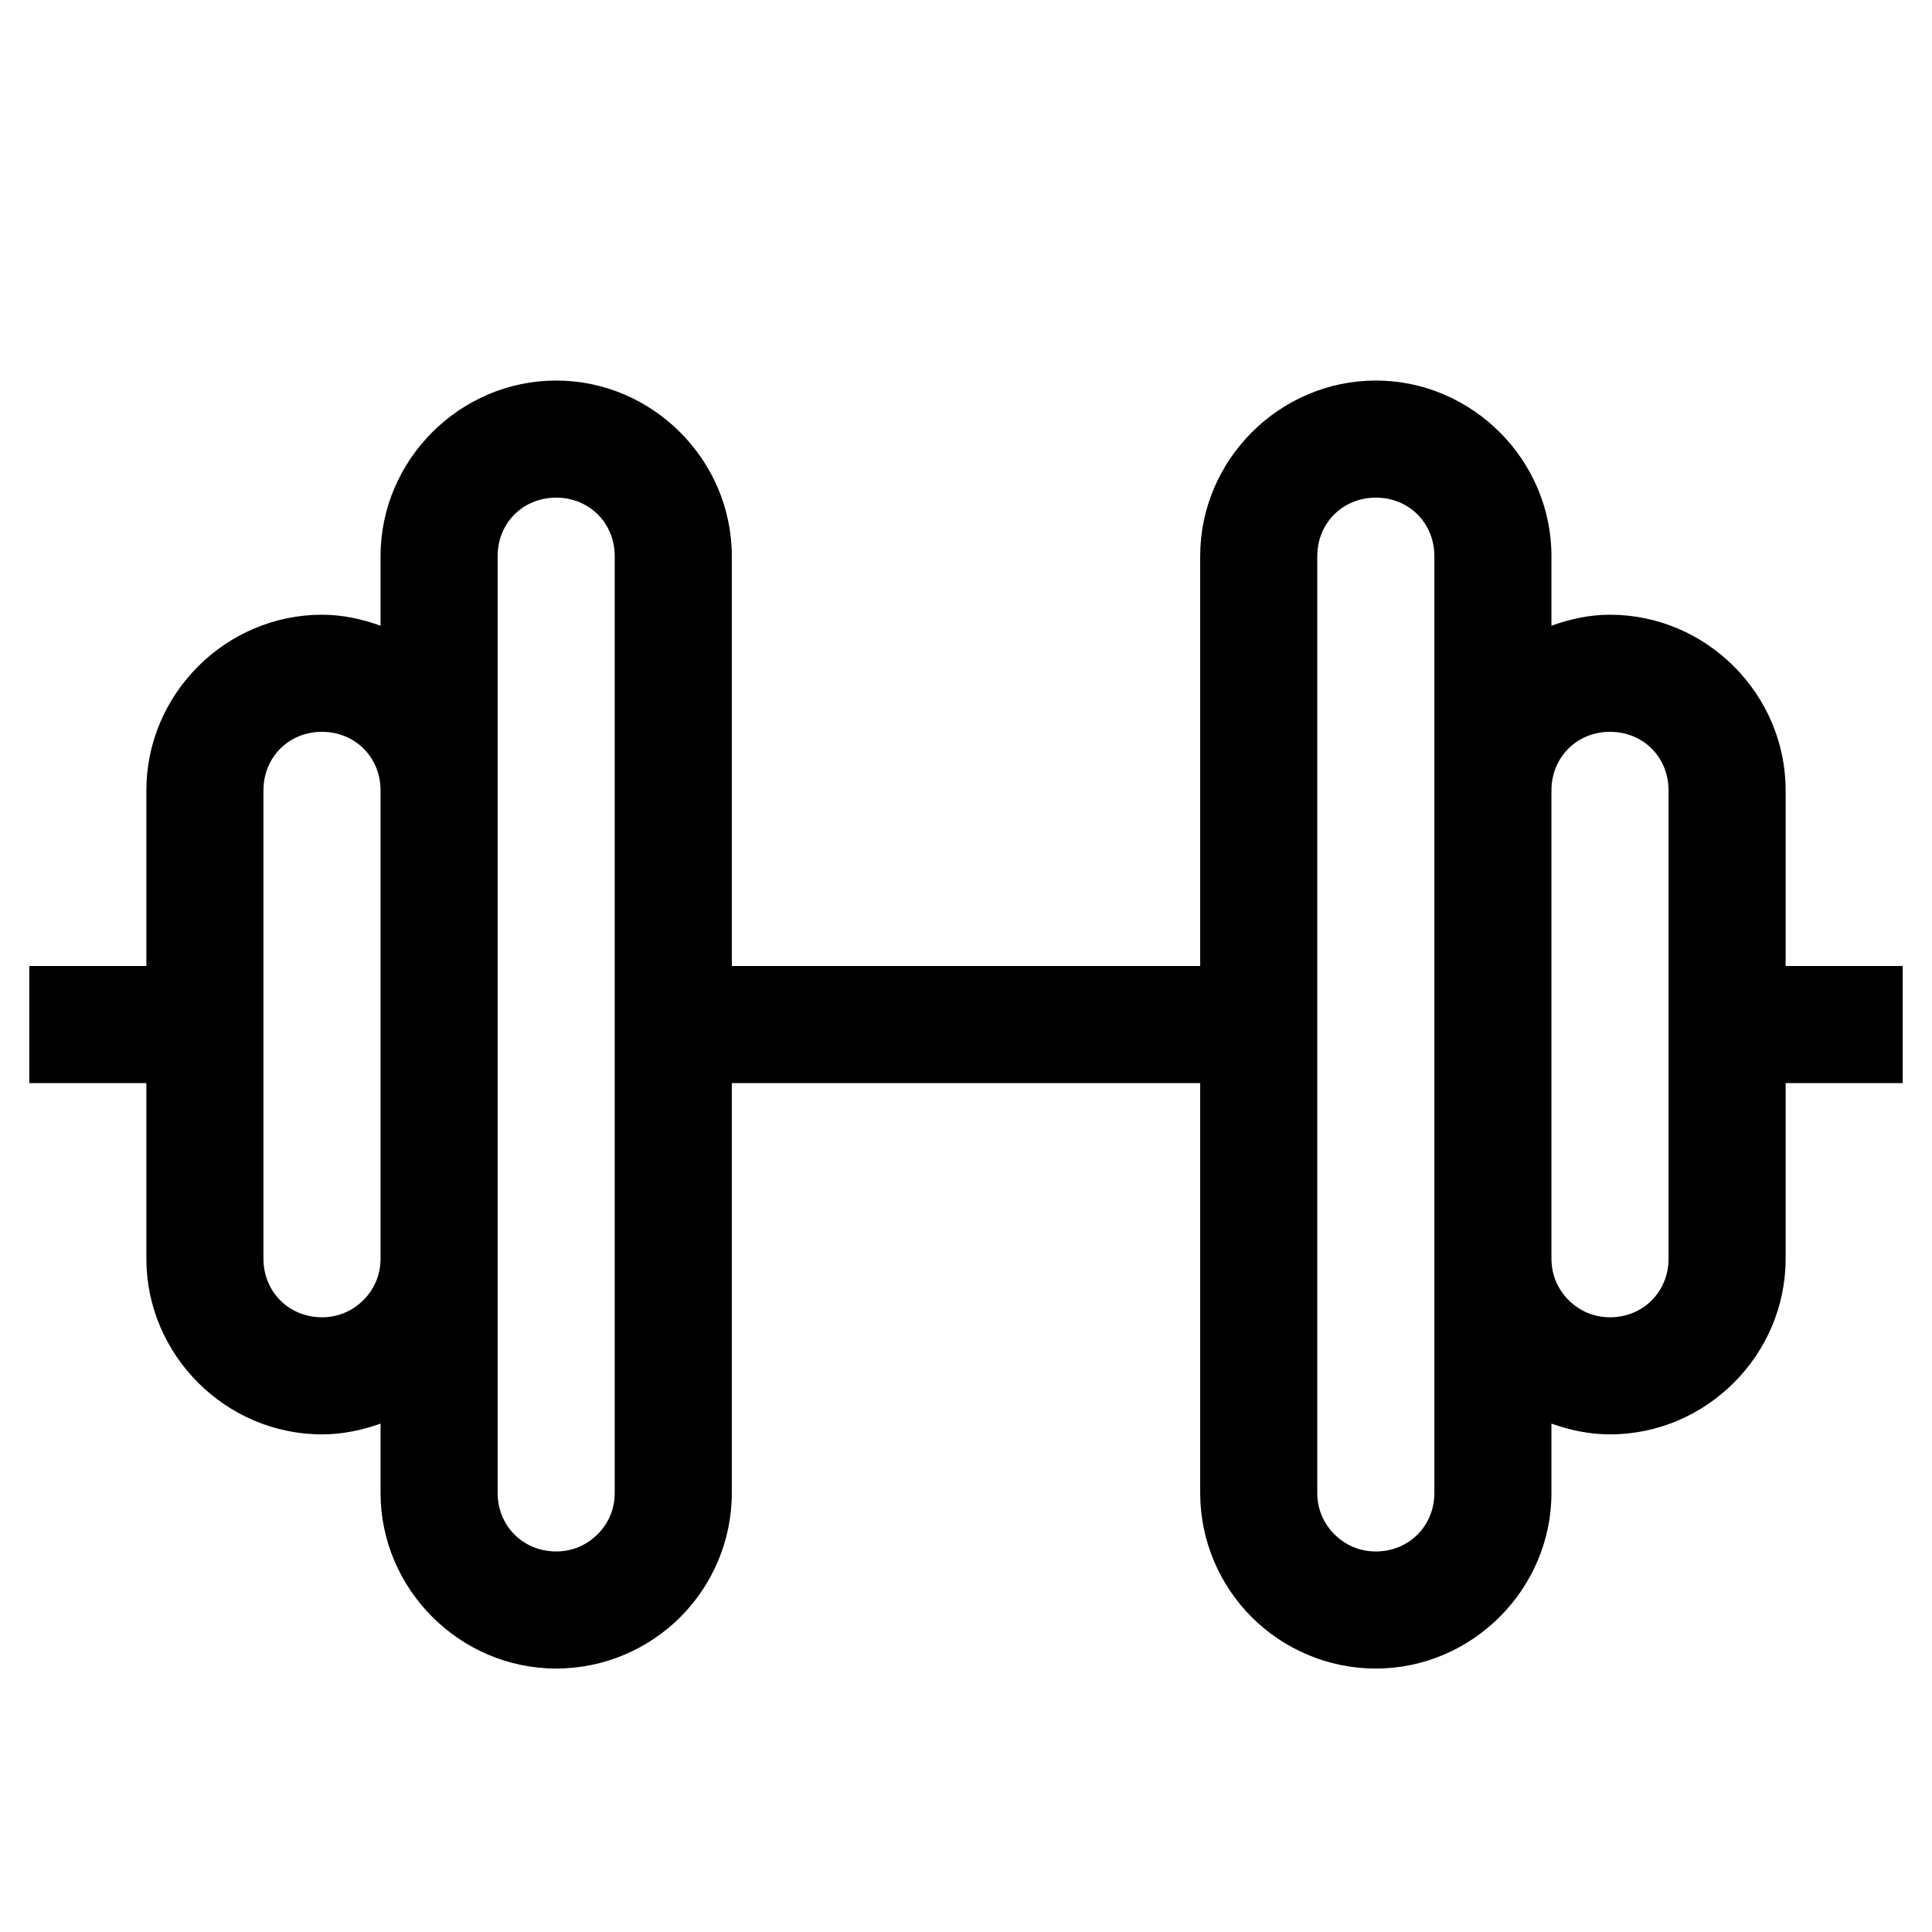 <svg xmlns="http://www.w3.org/2000/svg" width="33" height="33" viewBox="0 0 33 33" fill="none"><g clip-path="url(#clip0_0_1)"><path d="M9.5 6.5C7.855 6.5 6.5 7.855 6.5 9.5V10.688C6.185 10.574 5.852 10.5 5.5 10.5C3.855 10.5 2.5 11.855 2.5 13.5V16.5H0.5V18.5H2.5V21.5C2.5 23.144 3.854 24.5 5.5 24.5C5.851 24.5 6.184 24.429 6.5 24.316V25.5C6.5 27.144 7.854 28.5 9.5 28.5C10.322 28.5 11.079 28.163 11.621 27.621C12.163 27.079 12.5 26.323 12.5 25.5V18.5H20.5V25.5C20.5 26.323 20.837 27.079 21.379 27.621C21.921 28.163 22.677 28.5 23.5 28.5C25.146 28.5 26.5 27.144 26.5 25.5V24.316C26.816 24.429 27.149 24.5 27.5 24.5C29.146 24.5 30.5 23.144 30.5 21.5V18.5H32.5V16.5H30.5V13.5C30.5 11.855 29.145 10.5 27.5 10.5C27.148 10.5 26.815 10.574 26.5 10.688V9.5C26.5 7.855 25.145 6.5 23.5 6.5C21.854 6.5 20.5 7.856 20.5 9.5V16.5H12.5V9.5C12.5 7.856 11.146 6.5 9.5 6.5ZM9.5 8.5C10.066 8.5 10.5 8.936 10.5 9.5V25.5C10.5 25.782 10.389 26.025 10.207 26.207C10.025 26.389 9.781 26.5 9.5 26.5C8.934 26.5 8.5 26.064 8.5 25.5V9.5C8.5 8.933 8.933 8.5 9.5 8.5ZM23.5 8.5C24.067 8.5 24.5 8.933 24.5 9.5V13.5V16.805V21.5V25.5C24.5 26.064 24.066 26.5 23.5 26.5C23.218 26.5 22.975 26.389 22.793 26.207C22.611 26.025 22.5 25.782 22.5 25.5V9.5C22.5 8.936 22.934 8.5 23.5 8.5ZM5.5 12.5C6.066 12.5 6.5 12.936 6.5 13.5V16.805V21.5C6.5 21.782 6.389 22.025 6.207 22.207C6.025 22.389 5.781 22.5 5.5 22.5C4.934 22.5 4.5 22.064 4.5 21.5V13.5C4.5 12.933 4.933 12.5 5.5 12.5ZM27.5 12.5C28.067 12.5 28.5 12.933 28.5 13.5V21.5C28.5 22.064 28.066 22.5 27.5 22.5C27.218 22.5 26.975 22.389 26.793 22.207C26.611 22.025 26.5 21.782 26.5 21.5V13.5C26.5 12.936 26.934 12.5 27.5 12.5Z" fill="black"></path></g><defs><clipPath id="clip0_0_1"><rect width="32" height="32" fill="white" transform="translate(0.5 0.5)"></rect></clipPath></defs></svg>